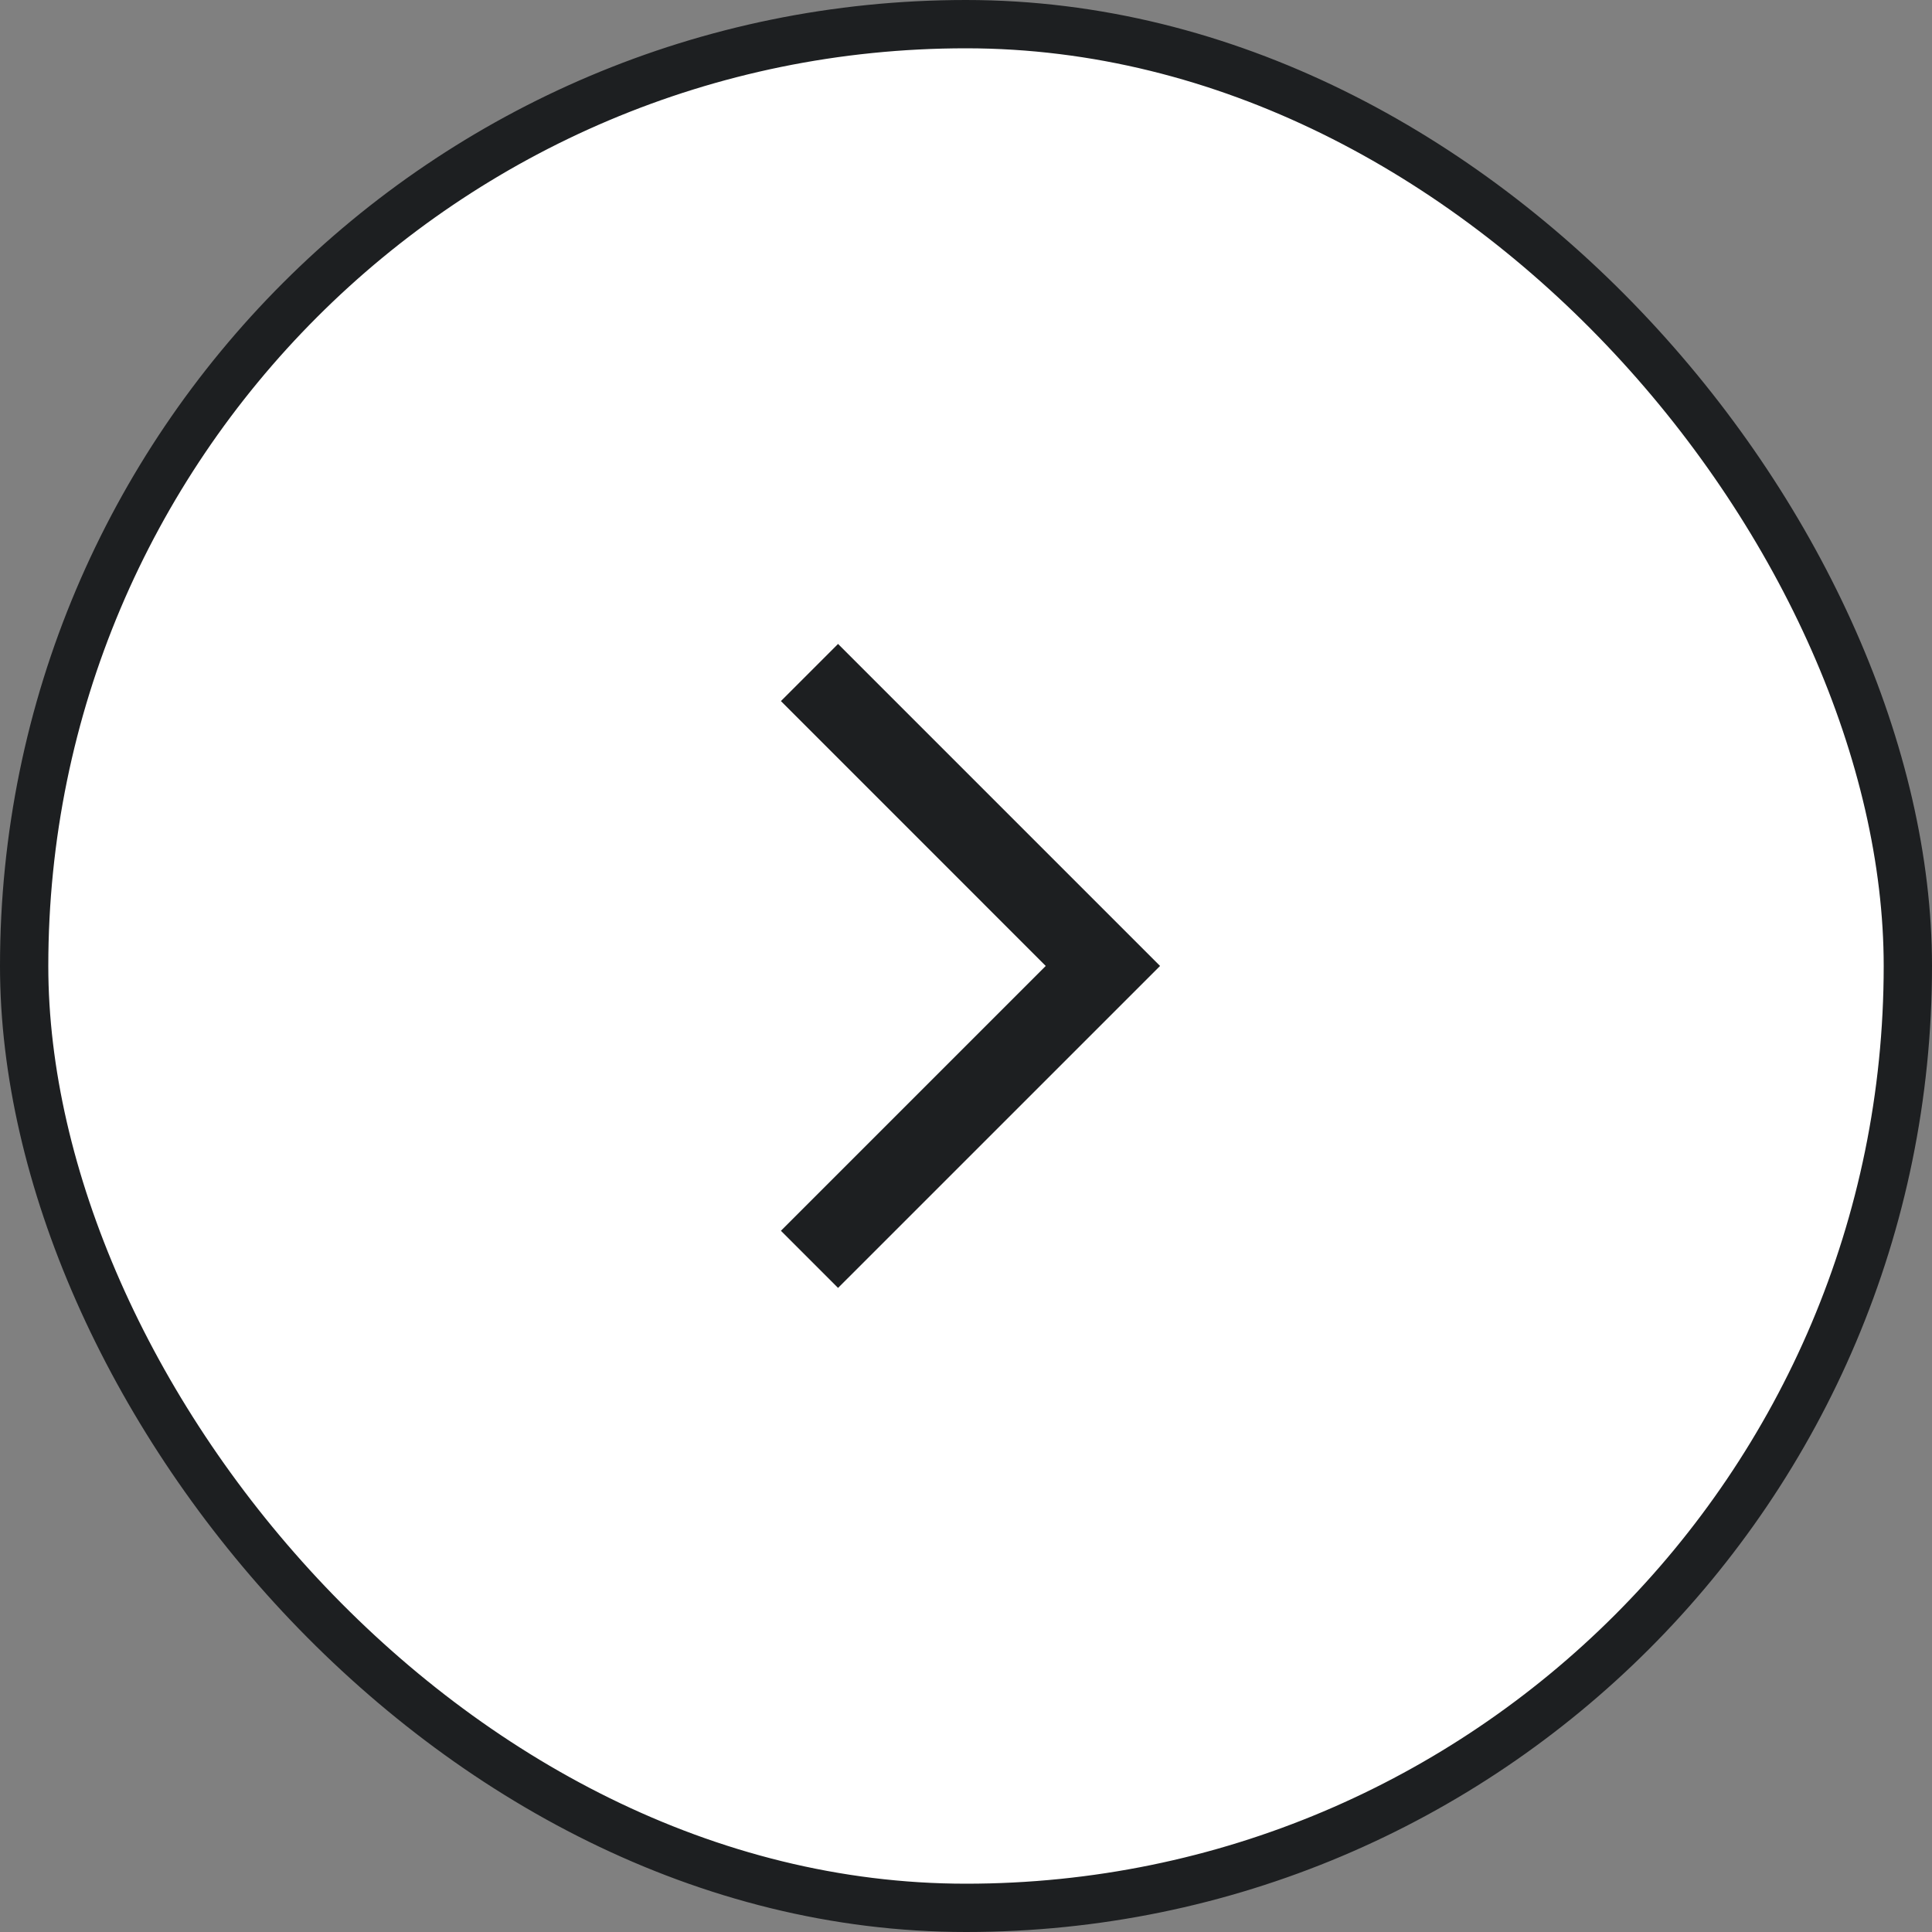 <svg width="40" height="40" viewBox="0 0 40 40" fill="none" xmlns="http://www.w3.org/2000/svg">
<rect x="0" y="0" width="40" height="40" fill="#808080" stroke="none"/>
<rect x="0.5" y="0.5" width="39" height="39" rx="19.5" fill="white"/>
<rect x="0.5" y="0.5" width="39" height="39" rx="19.5" stroke="#1D1F21"/>
<mask id="mask0_400_5044" style="mask-type:alpha" maskUnits="userSpaceOnUse" x="12" y="12" width="16" height="16">
<rect x="12" y="12" width="16" height="16" fill="#D9D9D9"/>
</mask>
<g mask="url(#mask0_400_5044)">
<path d="M17.351 26.665L16.168 25.482L21.651 19.999L16.168 14.515L17.351 13.332L24.018 19.999L17.351 26.665Z" fill="#1D1F21"/>
</g>
</svg>
